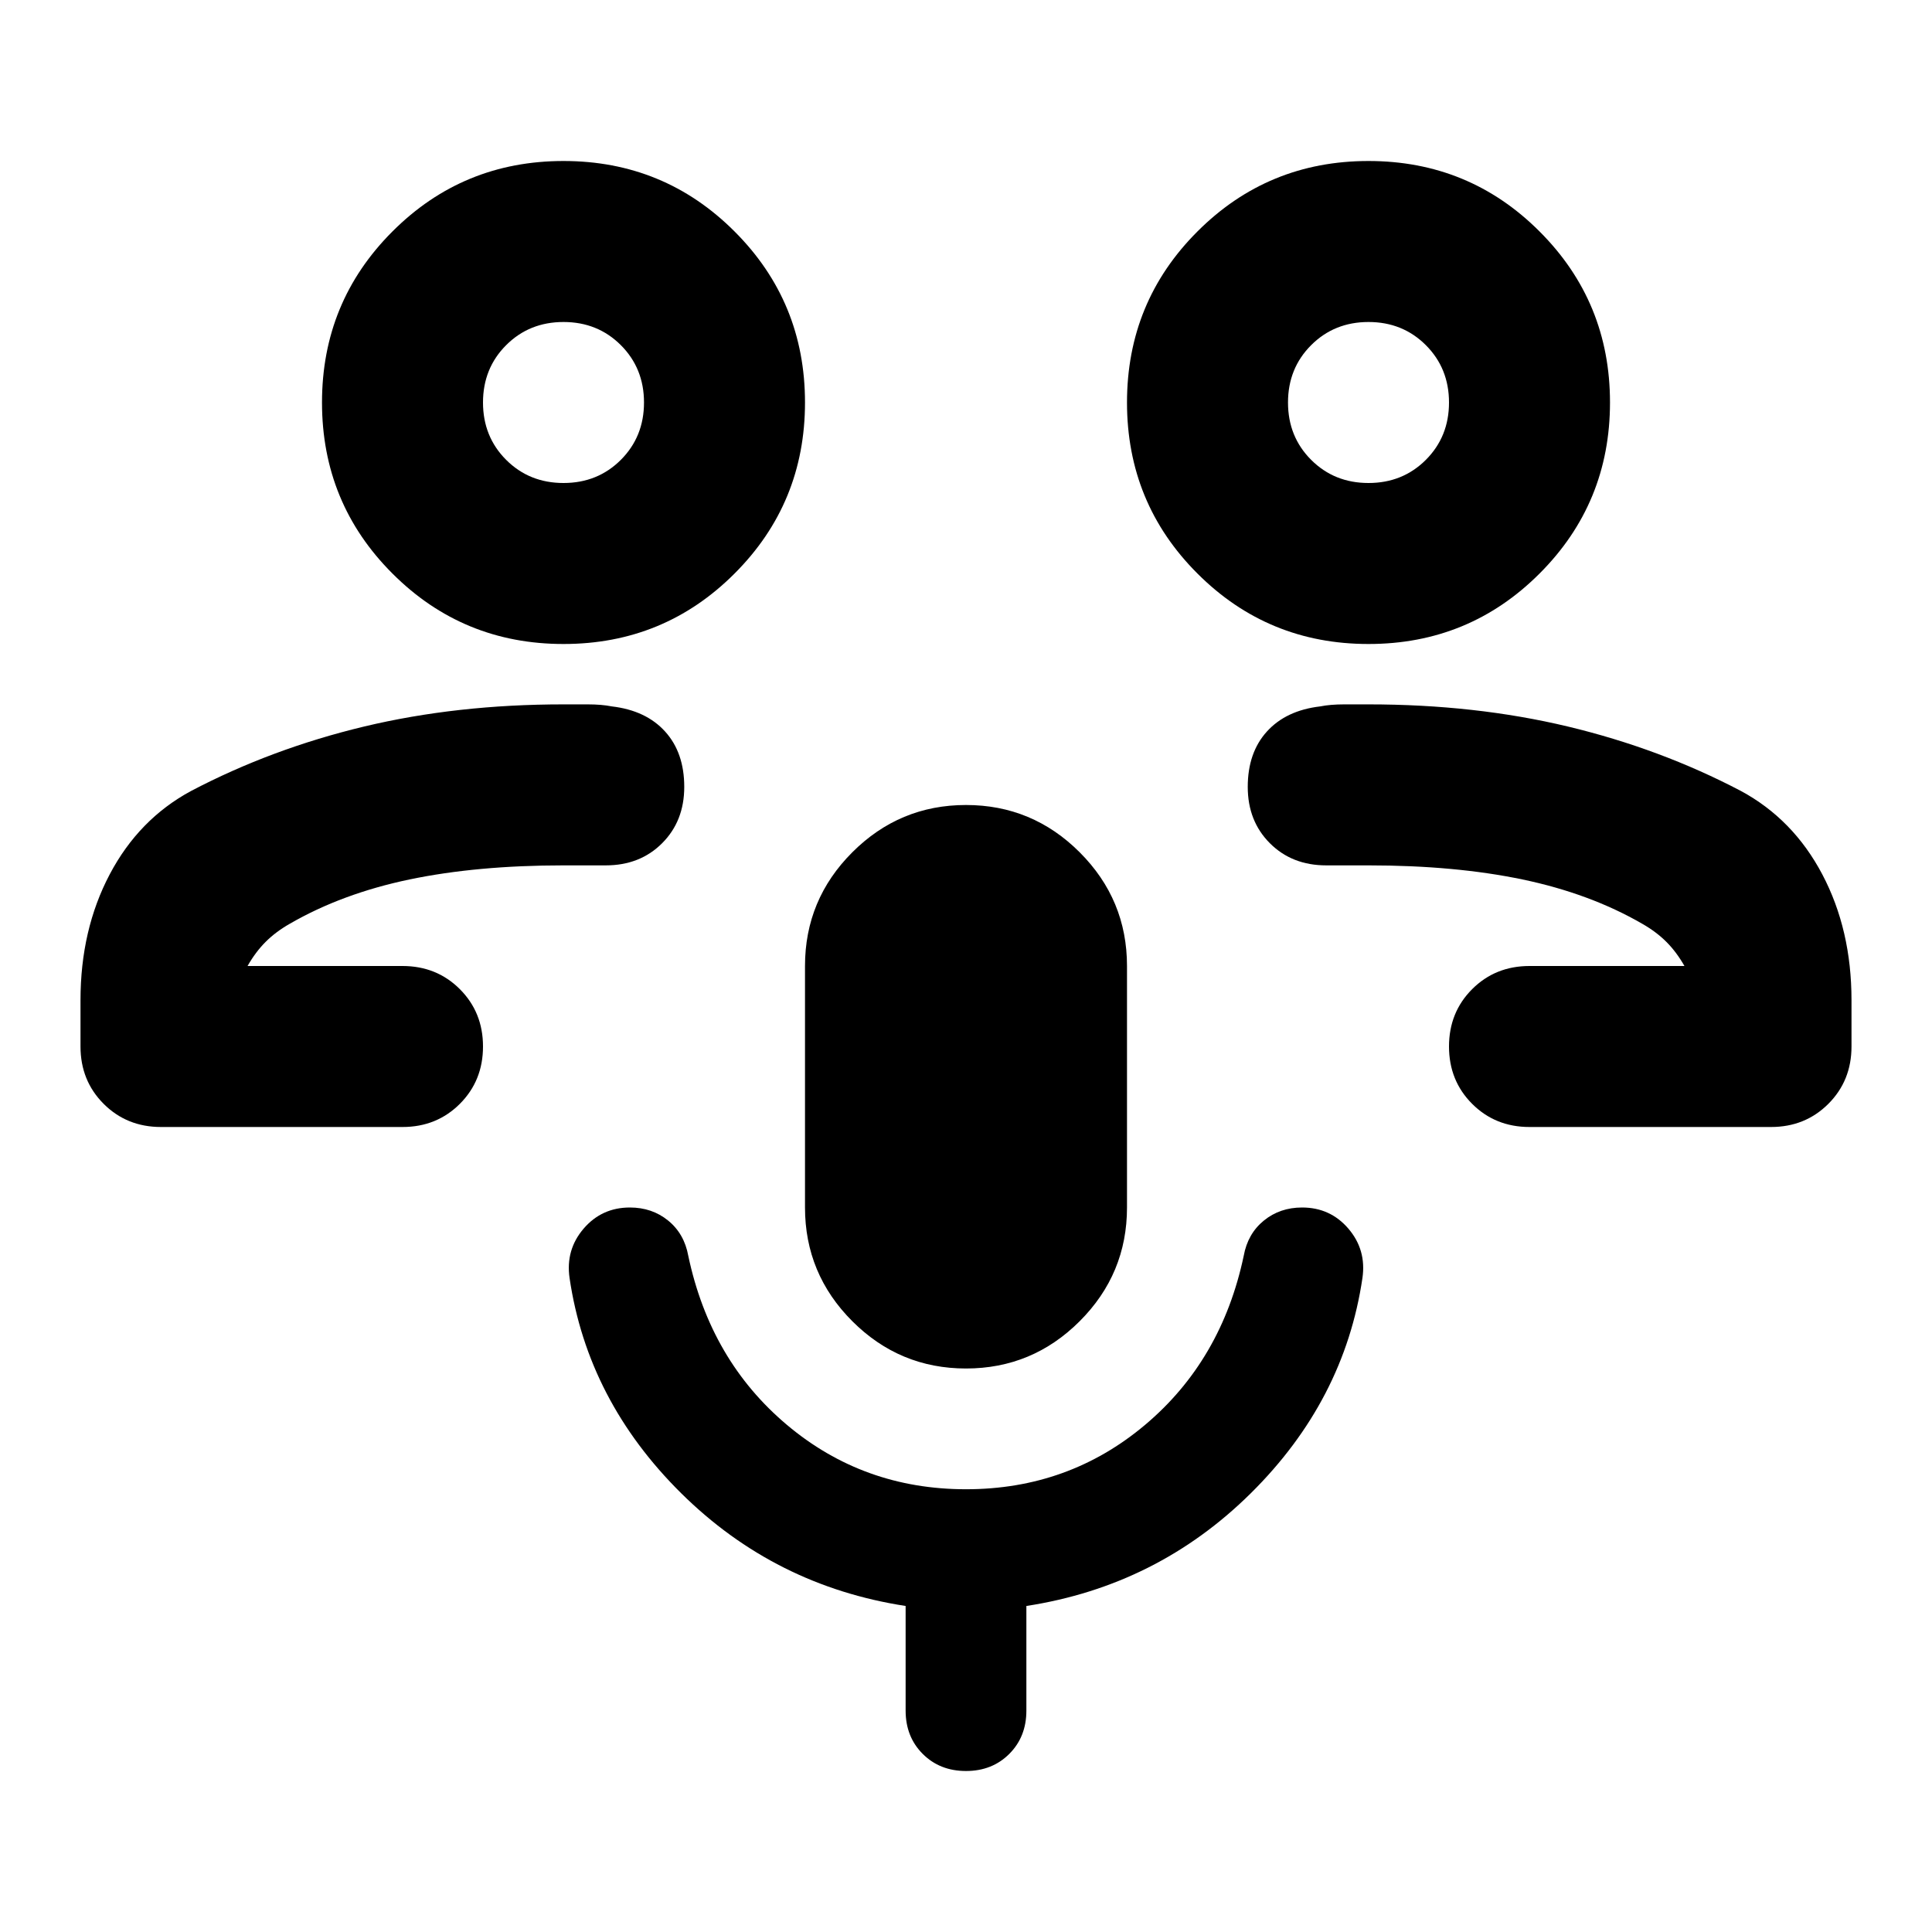 <svg width="60" height="60" viewBox="0 0 60 60" fill="none" xmlns="http://www.w3.org/2000/svg">
<mask id="mask0_6100_11199" style="mask-type:alpha" maskUnits="userSpaceOnUse" x="0" y="0" width="60" height="60">
<rect width="60" height="60" fill="#D9D9D9"/>
</mask>
<g mask="url(#mask0_6100_11199)">
<path d="M47.5 35C46.792 35 46.198 34.76 45.719 34.281C45.24 33.802 45 33.208 45 32.5C45 31.792 45.24 31.198 45.719 30.719C46.198 30.24 46.792 30 47.5 30H52.312C52.146 29.708 51.958 29.458 51.75 29.25C51.542 29.042 51.292 28.854 51 28.688C49.917 28.062 48.677 27.604 47.281 27.312C45.885 27.021 44.292 26.875 42.5 26.875H41.188C40.479 26.875 39.896 26.646 39.438 26.188C38.979 25.729 38.75 25.146 38.75 24.438C38.75 23.729 38.948 23.156 39.344 22.719C39.74 22.281 40.292 22.021 41 21.938C41.208 21.896 41.458 21.875 41.75 21.875H42.5C44.708 21.875 46.771 22.104 48.688 22.562C50.604 23.021 52.396 23.688 54.062 24.562C55.146 25.146 55.99 26.01 56.594 27.156C57.198 28.302 57.5 29.604 57.5 31.062V32.5C57.5 33.208 57.26 33.802 56.781 34.281C56.302 34.76 55.708 35 55 35H47.5ZM42.5 20C40.417 20 38.646 19.271 37.188 17.812C35.729 16.354 35 14.583 35 12.5C35 10.417 35.729 8.646 37.188 7.188C38.646 5.729 40.417 5 42.5 5C44.583 5 46.354 5.729 47.812 7.188C49.271 8.646 50 10.417 50 12.5C50 14.583 49.271 16.354 47.812 17.812C46.354 19.271 44.583 20 42.5 20ZM42.5 15C43.208 15 43.802 14.76 44.281 14.281C44.76 13.802 45 13.208 45 12.5C45 11.792 44.76 11.198 44.281 10.719C43.802 10.24 43.208 10 42.5 10C41.792 10 41.198 10.24 40.719 10.719C40.24 11.198 40 11.792 40 12.5C40 13.208 40.24 13.802 40.719 14.281C41.198 14.76 41.792 15 42.5 15ZM5 35C4.292 35 3.698 34.76 3.219 34.281C2.74 33.802 2.5 33.208 2.5 32.5V31.062C2.5 29.604 2.802 28.302 3.406 27.156C4.01 26.01 4.854 25.146 5.938 24.562C7.604 23.688 9.396 23.021 11.312 22.562C13.229 22.104 15.292 21.875 17.5 21.875H18.25C18.542 21.875 18.792 21.896 19 21.938C19.708 22.021 20.26 22.281 20.656 22.719C21.052 23.156 21.25 23.729 21.25 24.438C21.25 25.146 21.021 25.729 20.562 26.188C20.104 26.646 19.521 26.875 18.812 26.875H17.5C15.708 26.875 14.115 27.021 12.719 27.312C11.323 27.604 10.083 28.062 9 28.688C8.708 28.854 8.458 29.042 8.25 29.25C8.042 29.458 7.854 29.708 7.688 30H12.5C13.208 30 13.802 30.24 14.281 30.719C14.76 31.198 15 31.792 15 32.5C15 33.208 14.76 33.802 14.281 34.281C13.802 34.76 13.208 35 12.5 35H5ZM17.5 20C15.417 20 13.646 19.271 12.188 17.812C10.729 16.354 10 14.583 10 12.5C10 10.417 10.729 8.646 12.188 7.188C13.646 5.729 15.417 5 17.5 5C19.583 5 21.354 5.729 22.812 7.188C24.271 8.646 25 10.417 25 12.5C25 14.583 24.271 16.354 22.812 17.812C21.354 19.271 19.583 20 17.5 20ZM17.5 15C18.208 15 18.802 14.76 19.281 14.281C19.76 13.802 20 13.208 20 12.5C20 11.792 19.76 11.198 19.281 10.719C18.802 10.24 18.208 10 17.5 10C16.792 10 16.198 10.24 15.719 10.719C15.24 11.198 15 11.792 15 12.5C15 13.208 15.24 13.802 15.719 14.281C16.198 14.76 16.792 15 17.5 15ZM30 42.5C28.625 42.5 27.448 42.01 26.469 41.031C25.49 40.052 25 38.875 25 37.5V30C25 28.625 25.49 27.448 26.469 26.469C27.448 25.49 28.625 25 30 25C31.375 25 32.552 25.49 33.531 26.469C34.51 27.448 35 28.625 35 30V37.5C35 38.875 34.51 40.052 33.531 41.031C32.552 42.01 31.375 42.5 30 42.5ZM30 55C29.458 55 29.01 54.823 28.656 54.469C28.302 54.115 28.125 53.667 28.125 53.125V49.875C25.417 49.458 23.094 48.292 21.156 46.375C19.219 44.458 18.062 42.229 17.688 39.688C17.604 39.104 17.75 38.594 18.125 38.156C18.5 37.719 18.979 37.5 19.562 37.5C20.021 37.5 20.417 37.635 20.75 37.906C21.083 38.177 21.292 38.542 21.375 39C21.833 41.167 22.854 42.917 24.438 44.25C26.021 45.583 27.875 46.25 30 46.25C32.125 46.25 33.979 45.583 35.562 44.25C37.146 42.917 38.167 41.167 38.625 39C38.708 38.542 38.917 38.177 39.25 37.906C39.583 37.635 39.979 37.5 40.438 37.5C41.021 37.5 41.5 37.719 41.875 38.156C42.25 38.594 42.396 39.104 42.312 39.688C41.938 42.229 40.781 44.458 38.844 46.375C36.906 48.292 34.583 49.458 31.875 49.875V53.125C31.875 53.667 31.698 54.115 31.344 54.469C30.99 54.823 30.542 55 30 55Z" fill="black"/>
</g>
</svg>
